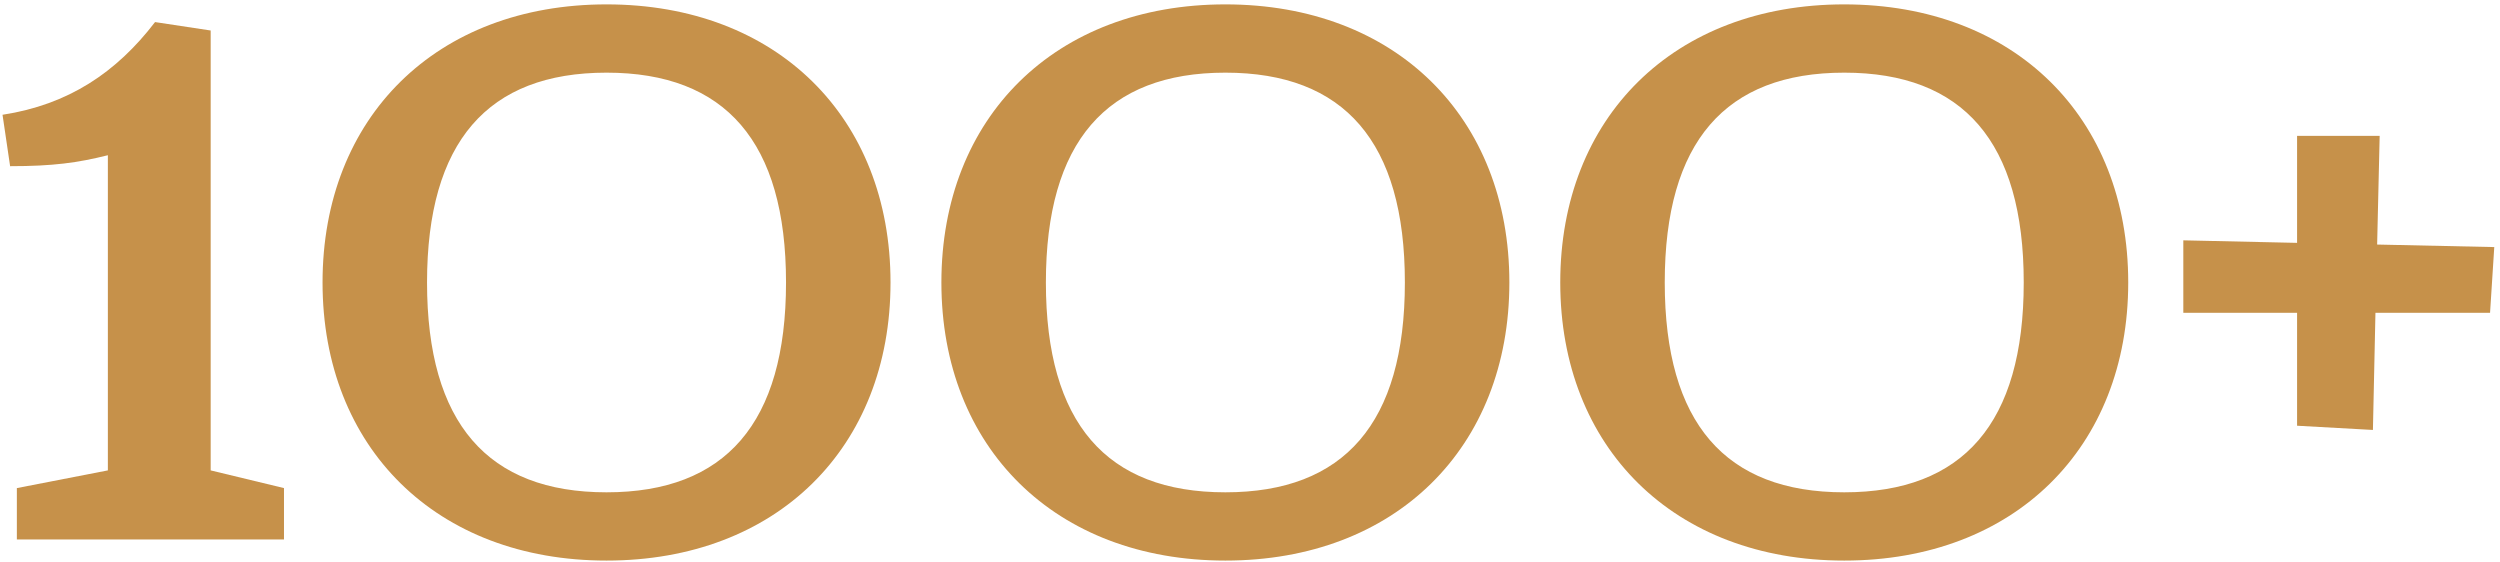 <?xml version="1.0" encoding="UTF-8"?> <svg xmlns="http://www.w3.org/2000/svg" width="178" height="40" viewBox="0 0 178 40" fill="none"><path d="M163.552 30.312V22.272H155.452V17.112L163.552 17.292V9.672H169.432L169.252 17.412L177.592 17.592L177.292 22.272H169.132L168.952 30.612L163.552 30.312Z" fill="#C6914A"></path><path d="M131.31 0.312C143.43 0.312 151.53 8.352 151.53 20.113C151.53 31.872 143.43 39.913 131.31 39.913C119.19 39.913 111.09 31.872 111.09 20.113C111.09 8.352 119.19 0.312 131.31 0.312ZM131.31 5.173C122.85 5.173 118.53 10.092 118.53 20.113C118.53 30.133 122.85 35.053 131.31 35.053C139.77 35.053 144.09 30.133 144.09 20.113C144.09 10.092 139.77 5.173 131.31 5.173Z" fill="#C6914A"></path><path d="M87.247 0.312C99.367 0.312 107.467 8.352 107.467 20.113C107.467 31.872 99.367 39.913 87.247 39.913C75.127 39.913 67.027 31.872 67.027 20.113C67.027 8.352 75.127 0.312 87.247 0.312ZM87.247 5.173C78.787 5.173 74.467 10.092 74.467 20.113C74.467 30.133 78.787 35.053 87.247 35.053C95.707 35.053 100.027 30.133 100.027 20.113C100.027 10.092 95.707 5.173 87.247 5.173Z" fill="#C6914A"></path><path d="M43.185 0.312C55.305 0.312 63.405 8.352 63.405 20.113C63.405 31.872 55.305 39.913 43.185 39.913C31.065 39.913 22.965 31.872 22.965 20.113C22.965 8.352 31.065 0.312 43.185 0.312ZM43.185 5.173C34.725 5.173 30.405 10.092 30.405 20.113C30.405 30.133 34.725 35.053 43.185 35.053C51.645 35.053 55.965 30.133 55.965 20.113C55.965 10.092 51.645 5.173 43.185 5.173Z" fill="#C6914A"></path><path d="M15 2.172V33.492L20.22 34.752V38.412H1.2V34.752L7.68 33.492V11.052C5.52 11.592 3.78 11.832 0.72 11.832L0.18 8.172C4.86 7.452 8.28 5.172 11.04 1.572L15 2.172Z" fill="#C6914A"></path></svg> 